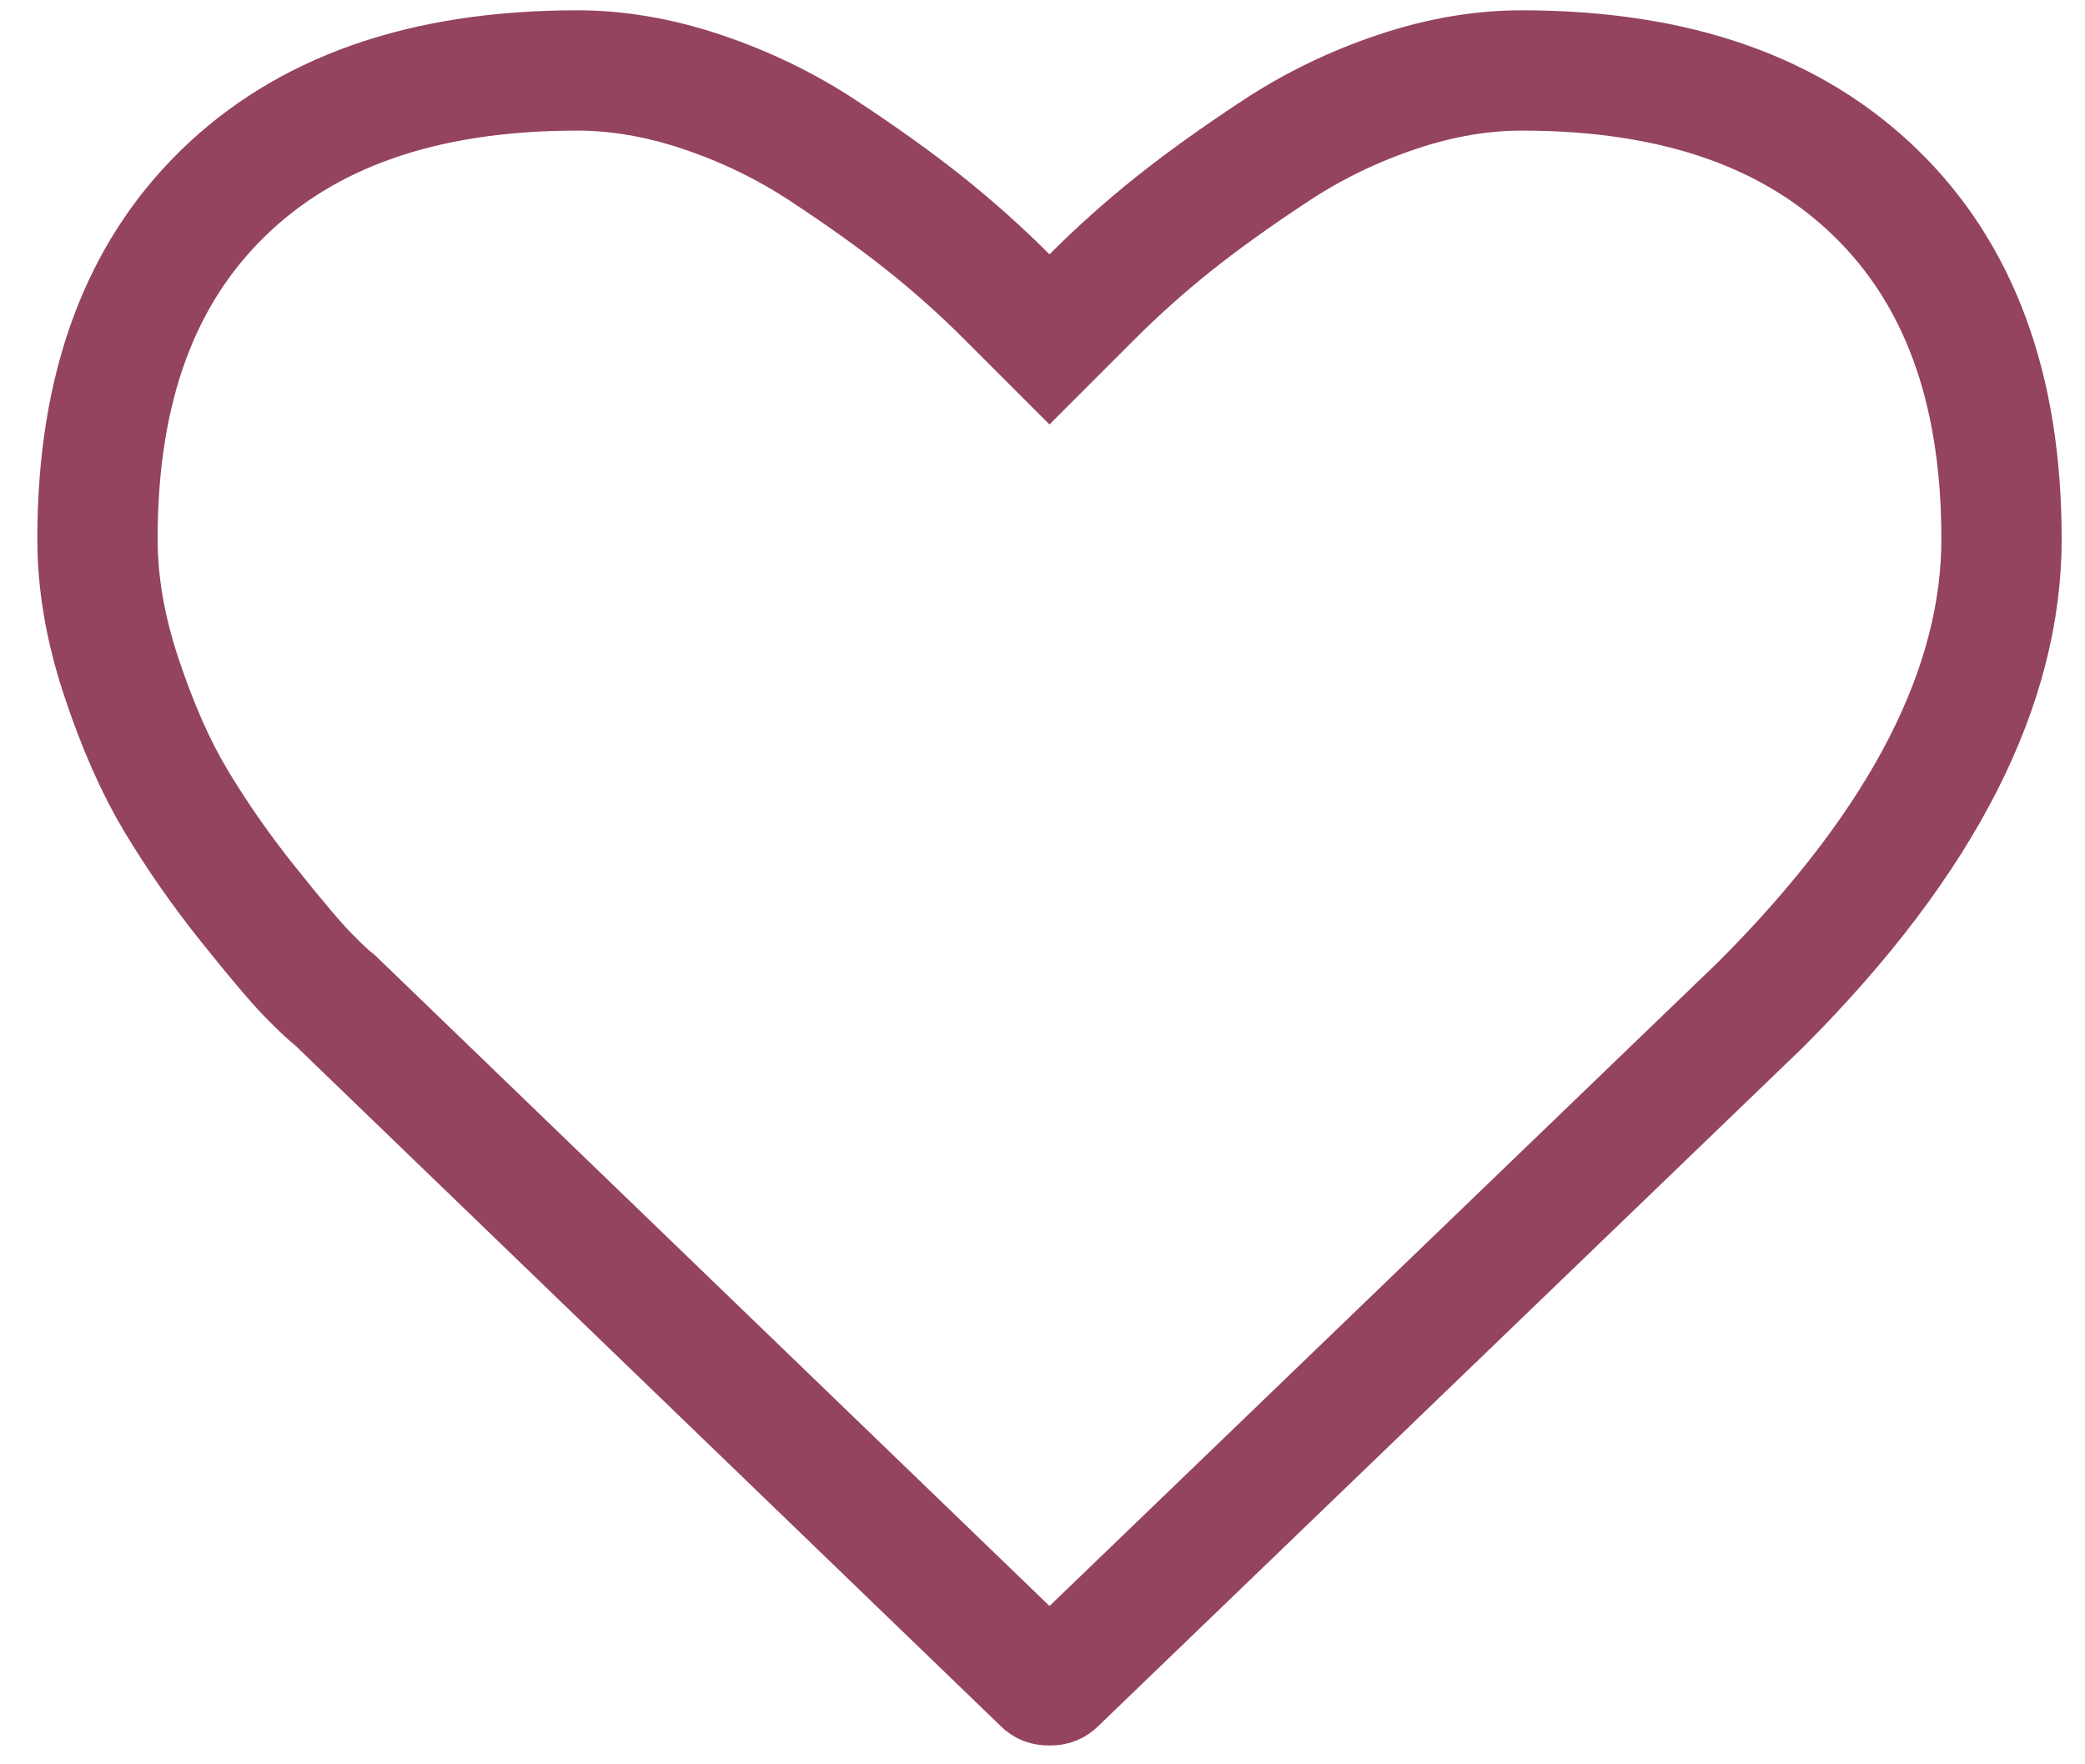<svg width="52" height="44" viewBox="0 0 52 44" fill="none" xmlns="http://www.w3.org/2000/svg">
<path d="M37.951 1.757C41.874 1.757 44.755 2.835 46.792 4.823C48.822 6.805 49.918 9.611 49.918 13.442C49.918 17.043 48.056 20.909 43.905 25.06L26.373 41.944L26.354 41.964C26.315 42.002 26.292 42.013 26.282 42.017C26.272 42.021 26.241 42.031 26.174 42.031C26.107 42.031 26.077 42.021 26.066 42.017C26.057 42.013 26.033 42.002 25.995 41.964L25.977 41.945L8.396 24.984L8.346 24.936L8.291 24.893C8.178 24.802 7.973 24.613 7.655 24.286C7.382 24.006 6.901 23.441 6.188 22.549C5.514 21.707 4.914 20.847 4.387 19.968C3.893 19.146 3.432 18.115 3.017 16.858C2.62 15.66 2.431 14.523 2.431 13.442C2.431 9.611 3.526 6.805 5.557 4.823C7.593 2.835 10.474 1.757 14.398 1.757C15.386 1.757 16.414 1.927 17.487 2.285C18.578 2.649 19.587 3.138 20.519 3.75C21.533 4.417 22.39 5.033 23.096 5.598C23.804 6.164 24.477 6.767 25.113 7.403L26.174 8.464L27.235 7.403C27.872 6.767 28.545 6.164 29.253 5.598C29.959 5.033 30.816 4.417 31.83 3.75C32.761 3.138 33.77 2.649 34.861 2.285C35.934 1.927 36.963 1.757 37.951 1.757Z" stroke="#944361" stroke-width="3"/>
</svg>
